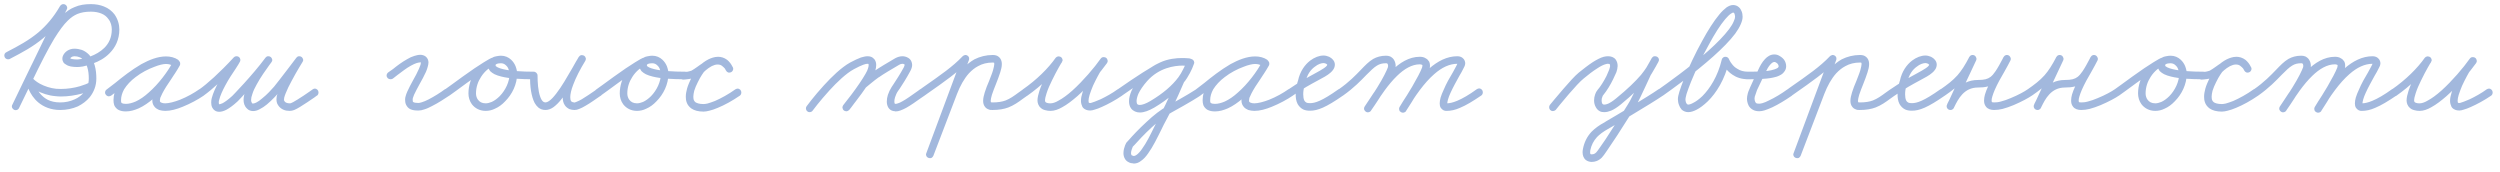 <?xml version="1.0" encoding="UTF-8"?> <svg xmlns="http://www.w3.org/2000/svg" width="306" height="21" viewBox="0 0 306 21" fill="none"><path d="M1.21 7.214C1.144 7.258 1.056 7.258 0.99 7.258C0.726 7.258 0.528 7.06 0.528 6.796C0.528 6.62 0.616 6.466 0.77 6.4C0.814 6.378 0.88 6.334 0.924 6.312C2.244 5.63 3.52 4.948 4.708 3.958C5.654 3.144 6.534 2.154 7.348 0.746C7.414 0.636 7.502 0.57 7.612 0.526C7.656 0.526 7.722 0.504 7.766 0.504C7.964 0.504 8.14 0.636 8.206 0.834C8.206 0.878 8.228 0.922 8.228 0.966C8.228 1.032 8.206 1.12 8.162 1.164L2.332 13.22C2.266 13.374 2.112 13.484 1.914 13.484C1.672 13.484 1.452 13.264 1.452 13.022C1.452 12.934 1.474 12.868 1.518 12.802L3.058 9.612C4.158 7.302 5.06 5.564 5.852 4.266C6.49 3.21 7.062 2.44 7.656 1.868C8.118 1.406 8.602 1.076 9.108 0.878C9.746 0.592 10.406 0.504 11.132 0.504C11.748 0.504 12.276 0.614 12.716 0.79C13.288 1.01 13.706 1.362 14.014 1.758C14.432 2.352 14.608 3.012 14.608 3.606C14.608 4.86 14.102 5.828 13.42 6.51C12.826 7.126 12.078 7.522 11.396 7.764C10.934 7.94 10.494 8.072 10.142 8.138C9.856 8.182 9.614 8.204 9.46 8.204C9.196 8.204 8.932 8.182 8.668 8.138C8.47 8.094 8.25 8.028 8.074 7.896C7.964 7.852 7.876 7.764 7.788 7.676C7.7 7.544 7.634 7.368 7.634 7.192C7.634 7.038 7.656 6.906 7.722 6.796C7.92 6.356 8.426 5.96 9.108 5.96C9.438 5.96 9.746 6.026 10.032 6.114C10.384 6.246 10.67 6.466 10.912 6.708C11.242 7.082 11.462 7.522 11.594 8.006C11.748 8.534 11.792 9.084 11.792 9.634C11.792 10.492 11.484 11.262 11 11.878C10.604 12.362 10.098 12.736 9.526 13.022C8.866 13.308 8.14 13.462 7.37 13.462C6.204 13.462 5.324 13.066 4.686 12.538C4.114 12.054 3.762 11.482 3.542 10.998C3.256 10.404 3.168 9.92 3.168 9.898C3.168 9.876 3.146 9.832 3.146 9.81C3.146 9.744 3.168 9.7 3.19 9.634C3.278 9.458 3.432 9.348 3.608 9.348C3.674 9.348 3.74 9.37 3.806 9.392C3.894 9.436 3.96 9.48 4.004 9.568C4.048 9.634 4.136 9.722 4.268 9.832C4.422 9.964 4.642 10.118 4.884 10.25C5.456 10.558 6.182 10.8 6.864 10.866C7.062 10.866 7.26 10.888 7.458 10.888C8.272 10.888 9.086 10.756 9.768 10.558C10.296 10.404 10.736 10.228 10.978 10.074C11.044 10.03 11.132 10.008 11.22 10.008C11.484 10.008 11.682 10.206 11.682 10.47C11.682 10.624 11.594 10.778 11.462 10.844V10.866C11.11 11.086 10.604 11.284 10.01 11.46C9.262 11.658 8.36 11.812 7.458 11.812C7.216 11.812 6.996 11.79 6.776 11.768C5.94 11.702 5.104 11.416 4.444 11.064C4.158 10.888 3.894 10.712 3.674 10.536C3.498 10.382 3.344 10.25 3.234 10.074L4.07 9.722C4.07 9.722 4.4 11.46 5.83 12.208C6.226 12.406 6.732 12.538 7.37 12.538C8.008 12.538 8.602 12.406 9.13 12.164C9.592 11.966 9.988 11.658 10.274 11.306C10.648 10.844 10.868 10.294 10.868 9.634C10.868 9.15 10.824 8.666 10.692 8.248C10.582 7.874 10.428 7.566 10.23 7.346C10.076 7.192 9.922 7.06 9.702 6.994C9.548 6.928 9.35 6.884 9.108 6.884C8.8 6.884 8.602 7.082 8.558 7.192H8.536H8.558L8.536 7.126L8.514 7.104C8.514 7.104 8.536 7.104 8.558 7.126C8.602 7.148 8.69 7.17 8.756 7.214C8.954 7.258 9.218 7.28 9.46 7.28C9.526 7.28 9.724 7.258 9.966 7.214C10.274 7.17 10.67 7.06 11.066 6.906C11.66 6.686 12.298 6.334 12.782 5.85C13.31 5.322 13.684 4.596 13.684 3.606C13.684 3.188 13.574 2.704 13.266 2.33C13.068 2.044 12.782 1.802 12.386 1.648C12.056 1.516 11.638 1.428 11.132 1.428C10.472 1.428 9.944 1.516 9.46 1.714C9.064 1.89 8.69 2.132 8.294 2.528C7.788 3.012 7.26 3.738 6.644 4.728C5.874 6.004 4.994 7.72 3.894 10.008L2.332 13.22L1.518 12.802L7.348 0.768L8.162 1.208C7.282 2.704 6.314 3.804 5.302 4.662C4.026 5.74 2.662 6.444 1.364 7.126C1.298 7.148 1.254 7.192 1.21 7.214ZM13.606 11.702C13.518 11.746 13.43 11.79 13.32 11.79C13.078 11.79 12.858 11.57 12.858 11.328C12.858 11.174 12.946 11.02 13.056 10.954C13.32 10.756 13.672 10.492 14.09 10.162C14.948 9.458 16.092 8.556 17.302 7.852C18.27 7.324 19.304 6.906 20.316 6.906C20.866 6.906 21.394 7.038 21.812 7.324L21.262 8.072C21.262 8.072 21.174 8.006 20.998 7.962C20.844 7.896 20.602 7.83 20.294 7.83C20.008 7.83 19.48 7.94 18.886 8.182C18.16 8.446 17.302 8.886 16.598 9.436C16.004 9.876 15.52 10.404 15.19 10.932C14.948 11.372 14.816 11.812 14.816 12.252C14.816 12.384 14.816 12.472 14.838 12.516C14.86 12.582 14.882 12.604 14.926 12.626C14.992 12.67 15.146 12.714 15.41 12.714C15.784 12.714 16.18 12.604 16.598 12.428C17.126 12.186 17.676 11.812 18.204 11.328C19.414 10.272 20.514 8.798 21.196 7.544L22.01 8.006C21.702 8.556 21.306 9.15 20.932 9.722C20.514 10.316 20.14 10.91 19.876 11.416C19.766 11.636 19.678 11.834 19.612 11.988C19.59 12.12 19.568 12.23 19.568 12.318C19.568 12.406 19.59 12.428 19.612 12.472C19.656 12.516 19.722 12.56 19.81 12.582C19.898 12.626 20.052 12.648 20.228 12.648C20.668 12.648 21.35 12.472 22.032 12.208C22.868 11.878 23.77 11.372 24.386 10.932C24.474 10.888 24.562 10.844 24.65 10.844C24.914 10.844 25.112 11.064 25.112 11.306C25.112 11.482 25.046 11.614 24.936 11.702C24.232 12.186 23.286 12.692 22.362 13.066C21.614 13.374 20.888 13.572 20.228 13.572C19.964 13.572 19.722 13.528 19.48 13.462C19.282 13.374 19.084 13.264 18.952 13.11C18.754 12.89 18.644 12.626 18.644 12.318C18.644 12.12 18.688 11.922 18.732 11.724C18.82 11.482 18.93 11.24 19.062 10.976C19.348 10.426 19.744 9.81 20.162 9.194C20.536 8.644 20.91 8.072 21.196 7.544C21.284 7.412 21.438 7.324 21.592 7.324C21.856 7.324 22.054 7.522 22.054 7.786C22.054 7.852 22.054 7.94 22.01 8.006C21.284 9.326 20.118 10.888 18.82 12.032C18.226 12.538 17.61 12.978 16.972 13.264C16.466 13.484 15.938 13.638 15.41 13.638C15.08 13.638 14.75 13.594 14.442 13.418C14.244 13.286 14.068 13.088 13.98 12.868C13.914 12.67 13.892 12.472 13.892 12.252C13.892 11.614 14.09 10.998 14.398 10.47C14.794 9.788 15.388 9.194 16.026 8.71C16.84 8.094 17.742 7.61 18.556 7.302C19.216 7.06 19.81 6.906 20.294 6.906C21.24 6.906 21.768 7.302 21.812 7.346C21.922 7.412 21.966 7.522 21.988 7.654C21.988 7.676 21.988 7.698 21.988 7.72C21.988 7.94 21.834 8.138 21.592 8.16C21.57 8.16 21.548 8.182 21.526 8.182C21.438 8.182 21.35 8.138 21.262 8.094C21.042 7.918 20.734 7.83 20.316 7.83C19.568 7.83 18.666 8.16 17.764 8.666C16.642 9.304 15.52 10.184 14.662 10.888C14.244 11.218 13.892 11.504 13.606 11.702ZM24.928 11.702C24.84 11.746 24.752 11.79 24.642 11.79C24.4 11.79 24.18 11.57 24.18 11.328C24.18 11.174 24.268 11.02 24.378 10.954C25.324 10.294 26.886 8.908 28.624 7.016C28.69 6.95 28.778 6.906 28.888 6.884C28.91 6.884 28.932 6.884 28.976 6.884C29.196 6.884 29.372 7.038 29.416 7.258C29.416 7.28 29.416 7.302 29.416 7.346C29.416 7.412 29.416 7.478 29.372 7.544C29.262 7.764 29.064 8.072 28.822 8.446C28.448 8.996 27.964 9.722 27.568 10.47C27.238 11.086 26.952 11.702 26.82 12.252C26.798 12.318 26.776 12.428 26.776 12.538C26.776 12.604 26.798 12.67 26.798 12.714C26.82 12.758 26.82 12.78 26.82 12.78V12.758C26.82 12.758 26.82 12.758 26.842 12.758C26.886 12.758 27.04 12.736 27.26 12.626C27.546 12.472 27.942 12.186 28.448 11.724L28.426 11.746C28.426 11.746 30.89 9.238 32.496 7.06C32.562 6.972 32.65 6.906 32.782 6.884C32.804 6.884 32.826 6.884 32.87 6.884C33.068 6.884 33.266 7.038 33.31 7.258C33.31 7.28 33.332 7.302 33.332 7.346C33.332 7.434 33.288 7.5 33.244 7.588C33.178 7.676 33.09 7.808 32.936 8.006C32.562 8.534 31.902 9.436 31.418 10.338C31.198 10.734 31 11.13 30.89 11.504C30.78 11.79 30.736 12.032 30.736 12.23C30.736 12.45 30.802 12.56 30.868 12.648C30.89 12.67 30.912 12.67 30.978 12.67C31.044 12.67 31.176 12.648 31.352 12.56C31.572 12.45 31.836 12.274 32.078 12.054C32.672 11.592 33.244 10.954 33.552 10.602C34.168 9.854 36.28 7.06 36.28 7.06C36.346 6.972 36.434 6.906 36.566 6.884C36.588 6.884 36.61 6.884 36.654 6.884C36.852 6.884 37.05 7.038 37.094 7.258C37.094 7.28 37.116 7.302 37.116 7.346C37.116 7.434 37.072 7.5 37.028 7.588C37.028 7.588 36.324 8.71 35.686 9.92C35.4 10.448 35.136 10.976 34.96 11.438C34.872 11.636 34.828 11.812 34.784 11.966C34.762 12.076 34.762 12.164 34.762 12.208C34.762 12.23 34.74 12.23 34.74 12.23C34.74 12.23 34.762 12.23 34.762 12.296C34.784 12.296 34.784 12.296 34.784 12.318V12.296C34.784 12.296 34.806 12.406 34.916 12.494C35.004 12.56 35.158 12.648 35.466 12.648H35.532C35.708 12.604 36.038 12.428 36.412 12.186C36.896 11.9 37.424 11.526 37.908 11.196C38.04 11.108 38.15 11.02 38.282 10.932C38.348 10.888 38.436 10.844 38.524 10.844C38.788 10.844 38.986 11.064 38.986 11.306C38.986 11.482 38.92 11.614 38.81 11.702H38.788C38.678 11.768 38.568 11.856 38.458 11.944C37.908 12.318 37.27 12.758 36.72 13.088C36.456 13.242 36.236 13.374 36.016 13.462C35.818 13.528 35.664 13.572 35.466 13.572C35.18 13.572 34.916 13.528 34.718 13.44C34.454 13.33 34.278 13.176 34.146 13.022C33.97 12.802 33.904 12.604 33.882 12.56L33.904 12.582C33.882 12.516 33.838 12.384 33.838 12.208C33.838 12.054 33.86 11.9 33.882 11.746C33.948 11.548 34.014 11.328 34.102 11.108C34.3 10.602 34.564 10.03 34.872 9.48C35.51 8.248 36.258 7.104 36.258 7.082L37.006 7.61C37.006 7.61 34.938 10.404 34.234 11.196C33.926 11.57 33.332 12.23 32.672 12.78C32.386 13.022 32.078 13.22 31.77 13.374C31.528 13.506 31.264 13.594 30.978 13.594C30.714 13.594 30.428 13.506 30.23 13.286C29.922 13 29.812 12.604 29.812 12.23C29.812 11.878 29.9 11.548 30.01 11.196C30.142 10.778 30.362 10.338 30.604 9.898C31.132 8.93 31.814 8.006 32.21 7.456C32.342 7.28 32.43 7.126 32.474 7.082L33.222 7.61C31.572 9.854 29.108 12.384 29.108 12.384C29.086 12.384 29.086 12.406 29.086 12.406C28.536 12.912 28.074 13.242 27.7 13.44C27.392 13.594 27.106 13.682 26.842 13.682C26.644 13.682 26.424 13.638 26.27 13.506C26.138 13.418 26.05 13.286 25.984 13.176C25.874 12.956 25.852 12.736 25.852 12.538C25.852 12.34 25.874 12.164 25.918 12.01C26.094 11.35 26.402 10.69 26.754 10.052C27.172 9.238 27.678 8.49 28.052 7.918C28.294 7.566 28.492 7.258 28.558 7.126L29.306 7.654C27.524 9.568 25.94 10.976 24.928 11.702ZM48.067 9.634C47.979 9.678 47.891 9.7 47.781 9.7C47.539 9.7 47.319 9.502 47.319 9.238C47.319 9.084 47.407 8.952 47.517 8.864C47.693 8.754 47.891 8.6 48.111 8.446C48.595 8.05 49.211 7.588 49.849 7.236C50.135 7.06 50.421 6.928 50.729 6.84C50.949 6.774 51.191 6.708 51.455 6.708C51.675 6.708 51.917 6.774 52.115 6.928C52.357 7.126 52.445 7.412 52.445 7.654C52.445 7.83 52.401 7.984 52.357 8.16C52.313 8.358 52.225 8.578 52.137 8.798C51.917 9.282 51.631 9.81 51.345 10.316C51.103 10.778 50.839 11.24 50.685 11.592C50.619 11.768 50.575 11.9 50.531 12.01C50.509 12.098 50.509 12.164 50.509 12.186C50.509 12.318 50.531 12.384 50.531 12.428C50.553 12.494 50.575 12.494 50.641 12.516C50.707 12.56 50.905 12.604 51.213 12.604C51.279 12.604 51.433 12.582 51.631 12.516C51.873 12.45 52.159 12.318 52.467 12.164C53.149 11.812 53.919 11.328 54.447 10.932C54.535 10.888 54.623 10.844 54.711 10.844C54.975 10.844 55.173 11.064 55.173 11.306C55.173 11.482 55.107 11.614 54.997 11.702C54.403 12.098 53.633 12.604 52.885 12.978C52.555 13.154 52.225 13.308 51.917 13.396C51.675 13.484 51.455 13.528 51.213 13.528C50.861 13.528 50.509 13.506 50.201 13.352C49.981 13.242 49.805 13.044 49.695 12.802C49.607 12.604 49.585 12.406 49.585 12.186C49.585 12.032 49.607 11.9 49.651 11.768C49.695 11.592 49.761 11.416 49.849 11.218C50.025 10.8 50.289 10.338 50.531 9.876C50.817 9.37 51.103 8.842 51.279 8.424C51.367 8.226 51.433 8.05 51.477 7.918C51.499 7.808 51.521 7.72 51.521 7.654C51.521 7.632 51.521 7.61 51.521 7.61L51.543 7.654C51.543 7.654 51.521 7.632 51.455 7.632C51.323 7.632 51.169 7.676 50.993 7.72C50.795 7.786 50.553 7.896 50.311 8.028C49.739 8.336 49.167 8.798 48.661 9.172C48.441 9.348 48.243 9.502 48.067 9.634ZM55.006 11.702C54.918 11.746 54.83 11.79 54.72 11.79C54.478 11.79 54.258 11.57 54.258 11.328C54.258 11.174 54.346 11.02 54.456 10.954C54.654 10.822 54.94 10.602 55.314 10.338C56.062 9.788 57.118 9.018 58.086 8.358C58.878 7.83 59.604 7.368 60.132 7.104L60.528 7.94C59.978 8.204 59.318 8.71 58.878 9.414C58.504 9.986 58.262 10.668 58.262 11.438C58.262 11.724 58.35 12.01 58.504 12.208C58.702 12.472 58.988 12.648 59.45 12.648C59.67 12.648 59.934 12.582 60.198 12.472C60.528 12.318 60.858 12.076 61.166 11.768C61.87 11.042 62.376 10.008 62.376 8.996C62.376 8.93 62.332 8.688 62.244 8.468C62.178 8.27 62.068 8.116 61.914 7.984C61.782 7.852 61.584 7.742 61.32 7.742C61.144 7.742 60.924 7.764 60.792 7.83C60.704 7.874 60.682 7.896 60.66 7.94C60.66 7.962 60.66 7.984 60.66 8.006C60.66 8.028 60.66 8.05 60.682 8.094C60.726 8.116 60.814 8.182 60.924 8.248C61.1 8.336 61.32 8.402 61.584 8.468C62.486 8.688 63.894 8.776 65.324 8.776C65.566 8.776 65.786 8.996 65.786 9.238C65.786 9.502 65.566 9.7 65.324 9.7C63.85 9.7 62.398 9.634 61.364 9.37C61.056 9.304 60.77 9.194 60.528 9.084C60.33 8.974 60.154 8.864 60 8.71C59.846 8.512 59.736 8.27 59.736 8.006C59.736 7.874 59.758 7.742 59.802 7.61C59.89 7.346 60.066 7.17 60.264 7.06C60.44 6.95 60.616 6.906 60.77 6.884C60.99 6.84 61.166 6.818 61.32 6.818C61.826 6.818 62.244 7.016 62.552 7.302C62.816 7.544 62.992 7.83 63.102 8.094C63.234 8.446 63.3 8.754 63.3 8.996C63.3 10.316 62.684 11.548 61.826 12.406C61.452 12.802 61.034 13.11 60.572 13.308C60.22 13.484 59.824 13.572 59.45 13.572C58.702 13.572 58.13 13.242 57.756 12.758C57.47 12.362 57.338 11.9 57.338 11.438C57.338 10.47 57.646 9.612 58.086 8.908C58.658 8.05 59.428 7.434 60.132 7.104C60.198 7.082 60.264 7.06 60.33 7.06C60.374 7.06 60.44 7.06 60.484 7.082C60.682 7.148 60.792 7.324 60.792 7.522C60.792 7.566 60.77 7.632 60.77 7.676C60.726 7.786 60.638 7.896 60.528 7.94C60.088 8.16 59.384 8.6 58.614 9.128C57.646 9.766 56.612 10.536 55.864 11.086C55.49 11.35 55.182 11.57 55.006 11.702ZM64.872 9.238C64.872 8.996 65.07 8.776 65.334 8.776C65.576 8.776 65.796 8.996 65.796 9.238C65.796 10.074 65.862 11.108 66.104 11.79C66.302 12.384 66.544 12.538 66.764 12.538C66.852 12.538 67.006 12.494 67.204 12.362C67.468 12.186 67.754 11.878 68.062 11.482C68.744 10.624 69.448 9.37 70.064 8.314C70.35 7.808 70.614 7.324 70.856 6.95C70.922 6.862 71.01 6.774 71.142 6.752C71.164 6.752 71.208 6.752 71.252 6.752C71.45 6.752 71.648 6.884 71.692 7.104C71.692 7.126 71.714 7.17 71.714 7.192C71.714 7.28 71.67 7.368 71.648 7.434C70.988 8.512 70.482 9.502 70.174 10.338C69.91 10.998 69.8 11.548 69.8 11.9C69.8 12.142 69.844 12.296 69.888 12.362C69.932 12.428 69.976 12.45 70.064 12.494C70.13 12.516 70.218 12.538 70.35 12.56L70.328 12.538C70.328 12.538 70.416 12.538 70.548 12.472C70.724 12.406 70.944 12.296 71.186 12.164C71.714 11.856 72.374 11.394 72.924 11.02C72.946 10.976 72.99 10.954 73.012 10.932C73.1 10.888 73.188 10.844 73.276 10.844C73.54 10.844 73.738 11.064 73.738 11.306C73.738 11.482 73.672 11.614 73.562 11.702C73.518 11.724 73.474 11.746 73.452 11.768C72.902 12.142 72.242 12.626 71.648 12.956C71.384 13.11 71.142 13.242 70.9 13.33C70.702 13.418 70.526 13.462 70.328 13.462C70.306 13.462 70.306 13.462 70.284 13.462C70.086 13.462 69.888 13.418 69.69 13.352C69.47 13.242 69.272 13.088 69.14 12.89C68.942 12.604 68.876 12.274 68.876 11.9C68.876 11.35 69.03 10.712 69.316 9.986C69.646 9.106 70.196 8.072 70.834 6.972L71.626 7.456C71.406 7.786 71.164 8.248 70.856 8.776C70.262 9.832 69.536 11.108 68.788 12.054C68.458 12.494 68.106 12.846 67.754 13.11C67.446 13.33 67.116 13.462 66.764 13.462C66.412 13.462 66.126 13.352 65.884 13.154C65.708 13 65.554 12.802 65.444 12.604C65.224 12.186 65.092 11.68 65.004 11.174C64.894 10.514 64.872 9.832 64.872 9.238ZM73.526 11.702C73.438 11.746 73.35 11.79 73.24 11.79C72.998 11.79 72.778 11.57 72.778 11.328C72.778 11.174 72.866 11.02 72.976 10.954C73.174 10.822 73.46 10.602 73.834 10.338C74.582 9.788 75.638 9.018 76.606 8.358C77.398 7.83 78.124 7.368 78.652 7.104L79.048 7.94C78.498 8.204 77.838 8.71 77.398 9.414C77.024 9.986 76.782 10.668 76.782 11.438C76.782 11.724 76.87 12.01 77.024 12.208C77.222 12.472 77.508 12.648 77.97 12.648C78.19 12.648 78.454 12.582 78.718 12.472C79.048 12.318 79.378 12.076 79.686 11.768C80.39 11.042 80.896 10.008 80.896 8.996C80.896 8.93 80.852 8.688 80.764 8.468C80.698 8.27 80.588 8.116 80.434 7.984C80.302 7.852 80.104 7.742 79.84 7.742C79.664 7.742 79.444 7.764 79.312 7.83C79.224 7.874 79.202 7.896 79.18 7.94C79.18 7.962 79.18 7.984 79.18 8.006C79.18 8.028 79.18 8.05 79.202 8.094C79.246 8.116 79.334 8.182 79.444 8.248C79.62 8.336 79.84 8.402 80.104 8.468C81.006 8.688 82.414 8.776 83.844 8.776C84.086 8.776 84.306 8.996 84.306 9.238C84.306 9.502 84.086 9.7 83.844 9.7C82.37 9.7 80.918 9.634 79.884 9.37C79.576 9.304 79.29 9.194 79.048 9.084C78.85 8.974 78.674 8.864 78.52 8.71C78.366 8.512 78.256 8.27 78.256 8.006C78.256 7.874 78.278 7.742 78.322 7.61C78.41 7.346 78.586 7.17 78.784 7.06C78.96 6.95 79.136 6.906 79.29 6.884C79.51 6.84 79.686 6.818 79.84 6.818C80.346 6.818 80.764 7.016 81.072 7.302C81.336 7.544 81.512 7.83 81.622 8.094C81.754 8.446 81.82 8.754 81.82 8.996C81.82 10.316 81.204 11.548 80.346 12.406C79.972 12.802 79.554 13.11 79.092 13.308C78.74 13.484 78.344 13.572 77.97 13.572C77.222 13.572 76.65 13.242 76.276 12.758C75.99 12.362 75.858 11.9 75.858 11.438C75.858 10.47 76.166 9.612 76.606 8.908C77.178 8.05 77.948 7.434 78.652 7.104C78.718 7.082 78.784 7.06 78.85 7.06C78.894 7.06 78.96 7.06 79.004 7.082C79.202 7.148 79.312 7.324 79.312 7.522C79.312 7.566 79.29 7.632 79.29 7.676C79.246 7.786 79.158 7.896 79.048 7.94C78.608 8.16 77.904 8.6 77.134 9.128C76.166 9.766 75.132 10.536 74.384 11.086C74.01 11.35 73.702 11.57 73.526 11.702ZM83.523 9.722C83.281 9.722 83.061 9.524 83.061 9.26C83.061 9.018 83.281 8.798 83.523 8.798C83.546 8.798 83.546 8.82 83.546 8.82C83.546 8.82 83.567 8.82 83.59 8.82C83.677 8.82 83.919 8.798 84.162 8.776C84.359 8.732 84.535 8.688 84.645 8.644C84.844 8.534 85.064 8.38 85.35 8.182C85.547 8.028 85.79 7.874 86.053 7.698L86.01 7.742C86.031 7.72 86.273 7.5 86.692 7.28C86.999 7.126 87.418 6.95 87.901 6.95C88.254 6.95 88.65 7.06 89.001 7.324C89.266 7.544 89.507 7.83 89.683 8.226L88.847 8.622C88.847 8.622 88.803 8.512 88.716 8.38C88.627 8.292 88.517 8.16 88.385 8.072C88.254 7.962 88.078 7.896 87.835 7.896C87.484 7.896 86.912 8.072 86.097 8.864L86.163 8.798C86.163 8.798 85.746 9.348 85.394 10.096C85.218 10.426 85.085 10.778 84.975 11.108C84.909 11.372 84.865 11.636 84.865 11.834C84.865 11.988 84.888 12.12 84.909 12.208C84.954 12.34 85.019 12.428 85.129 12.516C85.305 12.626 85.591 12.736 86.12 12.736C86.23 12.736 86.406 12.714 86.603 12.67C86.846 12.604 87.153 12.494 87.505 12.362C88.254 12.032 89.156 11.548 90.013 10.932C90.102 10.888 90.189 10.844 90.278 10.844C90.541 10.844 90.74 11.064 90.74 11.306C90.74 11.482 90.674 11.614 90.564 11.702C89.639 12.34 88.671 12.868 87.858 13.198C87.484 13.352 87.132 13.484 86.823 13.55C86.559 13.616 86.34 13.66 86.12 13.66C85.481 13.66 84.975 13.528 84.602 13.264C84.338 13.066 84.139 12.802 84.052 12.538C83.963 12.296 83.942 12.076 83.942 11.834C83.942 11.504 84.007 11.174 84.096 10.844C84.206 10.448 84.382 10.052 84.558 9.678C84.954 8.886 85.394 8.27 85.394 8.248C85.415 8.226 85.438 8.204 85.46 8.182C86.362 7.324 87.153 6.972 87.835 6.972C88.275 6.972 88.65 7.104 88.936 7.302C89.177 7.478 89.353 7.676 89.463 7.852C89.618 8.072 89.683 8.226 89.706 8.248C89.728 8.314 89.749 8.38 89.749 8.446C89.749 8.49 89.728 8.534 89.706 8.6C89.639 8.776 89.463 8.886 89.266 8.886C89.222 8.886 89.177 8.886 89.112 8.864C89.001 8.82 88.913 8.732 88.87 8.644C88.716 8.336 88.561 8.16 88.43 8.05C88.254 7.918 88.078 7.874 87.901 7.874C87.638 7.874 87.352 7.984 87.109 8.094C86.802 8.27 86.603 8.424 86.603 8.424C86.582 8.446 86.582 8.468 86.559 8.468C86.296 8.622 86.097 8.776 85.877 8.93C85.614 9.128 85.35 9.304 85.064 9.458C84.822 9.59 84.535 9.656 84.293 9.678C83.986 9.722 83.722 9.744 83.59 9.744C83.546 9.744 83.523 9.722 83.523 9.722ZM99.459 13.55C99.393 13.66 99.239 13.726 99.085 13.726C98.843 13.726 98.645 13.528 98.645 13.264C98.645 13.176 98.667 13.088 98.733 13C98.733 13 99.635 11.768 100.845 10.448C101.813 9.392 102.957 8.27 104.057 7.654C104.585 7.368 105.025 7.17 105.377 7.038C105.685 6.95 105.949 6.884 106.191 6.884C106.345 6.884 106.477 6.906 106.609 6.95C106.785 7.016 106.939 7.148 107.049 7.28C107.203 7.5 107.247 7.742 107.247 7.962C107.247 8.182 107.203 8.402 107.137 8.644C107.071 8.908 106.917 9.172 106.763 9.48C106.543 9.854 106.257 10.294 105.971 10.712C105.289 11.702 104.519 12.692 104.167 13.176C104.057 13.308 103.969 13.418 103.969 13.44L103.221 12.89C103.221 12.89 104.717 10.976 105.245 10.162C105.267 10.118 105.289 10.096 105.333 10.074C105.333 10.052 106.455 9.106 107.049 8.688H107.027C107.599 8.292 108.677 7.654 109.579 7.126C109.865 6.972 110.173 6.884 110.459 6.884C110.701 6.884 110.943 6.95 111.163 7.082C111.317 7.17 111.449 7.302 111.537 7.478C111.603 7.632 111.647 7.786 111.647 7.94C111.647 8.182 111.559 8.446 111.427 8.688C110.921 9.634 110.459 10.338 110.129 10.844C110.041 10.954 109.975 11.064 109.909 11.152C109.755 11.372 109.645 11.636 109.557 11.9C109.491 12.098 109.469 12.274 109.469 12.428C109.469 12.56 109.491 12.626 109.513 12.67C109.513 12.692 109.513 12.692 109.535 12.692C109.535 12.692 109.557 12.692 109.601 12.714H109.623C109.689 12.714 109.777 12.692 109.909 12.648C110.063 12.604 110.261 12.516 110.481 12.384C110.965 12.12 111.537 11.702 112.131 11.284C112.307 11.174 112.461 11.042 112.615 10.932C112.703 10.888 112.791 10.844 112.879 10.844C113.143 10.844 113.341 11.064 113.341 11.306C113.341 11.482 113.275 11.614 113.165 11.702C112.989 11.812 112.835 11.922 112.681 12.032C112.065 12.472 111.471 12.89 110.921 13.198C110.679 13.33 110.437 13.44 110.195 13.528C110.019 13.594 109.821 13.638 109.623 13.638C109.601 13.638 109.557 13.638 109.535 13.616C109.381 13.616 109.227 13.572 109.095 13.506C108.919 13.418 108.787 13.264 108.699 13.11C108.589 12.89 108.545 12.67 108.545 12.428C108.545 12.164 108.589 11.878 108.677 11.614C108.787 11.284 108.941 10.954 109.139 10.646C109.205 10.536 109.271 10.448 109.359 10.316C109.689 9.81 110.129 9.15 110.613 8.27C110.701 8.094 110.723 7.984 110.723 7.94C110.723 7.896 110.701 7.896 110.701 7.874C110.701 7.874 110.679 7.852 110.635 7.852C110.613 7.83 110.547 7.808 110.459 7.808C110.327 7.808 110.173 7.852 110.041 7.94C109.139 8.468 108.061 9.106 107.577 9.458H107.555C107.049 9.81 105.927 10.756 105.927 10.756L106.015 10.668C105.443 11.548 103.947 13.44 103.947 13.44C103.881 13.528 103.771 13.594 103.661 13.616C103.639 13.616 103.617 13.616 103.573 13.616C103.353 13.616 103.155 13.462 103.133 13.242C103.133 13.22 103.111 13.198 103.111 13.154C103.111 13.066 103.155 12.978 103.199 12.89C103.243 12.846 103.309 12.758 103.419 12.604C103.793 12.142 104.563 11.152 105.201 10.206C105.487 9.788 105.751 9.37 105.949 9.018C106.103 8.754 106.213 8.512 106.235 8.402C106.301 8.226 106.323 8.072 106.323 7.962C106.323 7.874 106.301 7.83 106.301 7.83C106.301 7.83 106.279 7.808 106.191 7.808C106.081 7.808 105.927 7.83 105.685 7.918C105.377 8.028 105.003 8.204 104.519 8.468C103.573 8.974 102.451 10.052 101.527 11.064C100.339 12.362 99.459 13.55 99.459 13.55ZM113.164 11.702C113.076 11.746 112.988 11.79 112.878 11.79C112.636 11.79 112.416 11.57 112.416 11.328C112.416 11.174 112.504 11.02 112.614 10.954C112.724 10.866 112.834 10.8 112.944 10.712C115.144 9.172 116.618 8.16 117.828 6.884C117.894 6.818 117.982 6.774 118.07 6.752C118.092 6.73 118.136 6.73 118.18 6.73C118.378 6.73 118.576 6.884 118.62 7.082C118.62 7.126 118.62 7.148 118.62 7.192C118.62 7.258 118.62 7.302 118.598 7.346L114.242 19.072L113.384 18.742L116.288 11.152C116.684 10.096 117.212 9.128 117.916 8.336C118.312 7.918 118.774 7.544 119.28 7.258C119.94 6.928 120.688 6.73 121.524 6.73C121.678 6.73 121.832 6.752 121.964 6.796C122.14 6.862 122.316 6.994 122.426 7.148C122.58 7.368 122.624 7.61 122.624 7.852C122.624 8.182 122.536 8.512 122.426 8.864C122.294 9.304 122.096 9.788 121.92 10.25C121.722 10.734 121.546 11.196 121.414 11.592C121.326 11.9 121.26 12.186 121.26 12.34C121.26 12.406 121.282 12.45 121.282 12.494C121.304 12.516 121.304 12.516 121.304 12.516C121.304 12.516 121.348 12.538 121.48 12.538C122.162 12.538 122.668 12.45 123.086 12.296C123.636 12.076 124.076 11.768 124.67 11.328C124.846 11.218 125.022 11.086 125.198 10.954C125.286 10.888 125.374 10.866 125.462 10.866C125.726 10.866 125.924 11.064 125.924 11.328C125.924 11.482 125.858 11.614 125.748 11.702C125.55 11.834 125.374 11.966 125.22 12.076C124.626 12.516 124.098 12.89 123.416 13.154C122.888 13.352 122.25 13.462 121.48 13.462C121.304 13.462 121.15 13.462 121.018 13.396C120.82 13.33 120.666 13.22 120.556 13.066C120.38 12.846 120.336 12.582 120.336 12.34C120.336 12.01 120.424 11.68 120.534 11.306C120.666 10.866 120.864 10.382 121.062 9.92C121.238 9.436 121.436 8.996 121.546 8.6C121.634 8.27 121.7 8.006 121.7 7.852C121.7 7.72 121.678 7.676 121.678 7.676C121.678 7.676 121.678 7.676 121.634 7.676C121.612 7.654 121.568 7.654 121.524 7.654C120.82 7.654 120.226 7.808 119.72 8.094C119.302 8.314 118.95 8.6 118.598 8.974C118.004 9.634 117.52 10.514 117.146 11.482L114.242 19.072C114.198 19.182 114.11 19.27 114 19.336C113.934 19.358 113.868 19.358 113.824 19.358C113.648 19.358 113.472 19.27 113.384 19.094C113.362 19.028 113.34 18.962 113.34 18.918C113.34 18.852 113.362 18.808 113.384 18.742L117.74 7.038L118.51 7.522C117.19 8.886 115.672 9.942 113.472 11.482C113.362 11.548 113.274 11.636 113.164 11.702ZM125.732 11.724C125.644 11.768 125.556 11.812 125.446 11.812C125.204 11.812 124.984 11.592 124.984 11.35C124.984 11.174 125.072 11.042 125.182 10.954C126.898 9.766 128.328 8.336 129.208 7.082C129.274 6.994 129.384 6.928 129.494 6.906C129.538 6.906 129.56 6.906 129.604 6.906C129.802 6.906 130 7.038 130.044 7.258C130.044 7.302 130.066 7.324 130.066 7.368C130.066 7.434 130.022 7.522 129.978 7.588C129.978 7.588 129.34 8.644 128.768 9.832C128.504 10.36 128.262 10.91 128.108 11.394C127.976 11.768 127.91 12.098 127.91 12.318C127.91 12.362 127.932 12.406 127.932 12.428C127.954 12.472 127.954 12.472 127.976 12.494C128.02 12.538 128.086 12.582 128.196 12.604C128.306 12.648 128.438 12.648 128.592 12.648C128.812 12.648 129.164 12.56 129.56 12.318C130.066 12.054 130.66 11.614 131.254 11.086C132.574 9.898 133.96 8.27 134.73 7.17L135.478 7.742C135.478 7.742 135.258 8.006 135.016 8.314C134.84 8.556 134.642 8.82 134.598 8.908C134.598 8.908 134.18 9.634 133.784 10.492C133.63 10.866 133.476 11.262 133.366 11.614C133.278 11.9 133.234 12.164 133.234 12.34C133.234 12.472 133.278 12.56 133.278 12.582C133.3 12.604 133.322 12.648 133.322 12.692L133.3 12.648L133.278 12.582C133.278 12.582 133.3 12.604 133.432 12.604H133.52C133.74 12.538 134.202 12.384 134.73 12.142C135.368 11.834 136.138 11.416 136.798 10.932C136.886 10.888 136.974 10.844 137.062 10.844C137.326 10.844 137.524 11.064 137.524 11.306C137.524 11.482 137.458 11.614 137.348 11.702C136.512 12.274 135.61 12.758 134.862 13.088C134.532 13.242 134.224 13.352 133.982 13.418C133.784 13.484 133.608 13.528 133.432 13.528C133.058 13.528 132.772 13.396 132.596 13.22C132.464 13.088 132.442 12.956 132.42 12.89L132.464 13C132.354 12.78 132.31 12.56 132.31 12.34C132.31 12.032 132.376 11.702 132.486 11.372C132.596 10.954 132.772 10.514 132.948 10.118C133.344 9.216 133.784 8.446 133.784 8.446C133.894 8.27 134.092 8.006 134.29 7.764C134.532 7.434 134.752 7.148 134.752 7.148C134.818 7.06 134.928 6.994 135.06 6.994C135.082 6.994 135.104 6.994 135.126 6.994C135.346 6.994 135.544 7.148 135.566 7.39C135.566 7.412 135.588 7.434 135.588 7.456C135.588 7.544 135.544 7.632 135.5 7.72C134.664 8.886 133.278 10.514 131.87 11.768C131.232 12.318 130.616 12.802 130 13.132C129.538 13.396 129.054 13.572 128.592 13.572C128.372 13.572 128.152 13.55 127.932 13.484C127.734 13.44 127.536 13.352 127.36 13.176C127.228 13.066 127.14 12.912 127.074 12.758C127.03 12.626 126.986 12.472 126.986 12.318C126.986 11.944 127.096 11.526 127.228 11.108C127.404 10.558 127.668 9.986 127.932 9.436C128.526 8.204 129.186 7.126 129.208 7.126L129.978 7.632C129.01 8.996 127.514 10.47 125.732 11.724ZM137.334 11.702C137.246 11.746 137.158 11.79 137.048 11.79C136.806 11.79 136.586 11.57 136.586 11.328C136.586 11.174 136.674 11.02 136.784 10.954C139.116 9.326 140.942 8.16 141.976 7.654C142.966 7.192 143.978 7.104 144.682 7.104C145.166 7.104 145.518 7.148 145.628 7.148C145.628 7.17 145.65 7.17 145.65 7.17L145.606 7.148L145.518 8.072C145.518 8.072 145.254 8.028 144.77 8.028C143.736 8.028 141.866 8.292 140.414 9.92C139.908 10.492 139.556 11.02 139.336 11.482C139.182 11.856 139.116 12.164 139.116 12.384C139.116 12.56 139.16 12.67 139.182 12.714C139.226 12.78 139.314 12.846 139.512 12.846C139.776 12.846 140.216 12.714 140.81 12.362C142.394 11.416 143.472 10.47 144.22 9.48C144.66 8.864 145.012 8.182 145.276 7.5L146.134 7.83C146.134 7.852 145.936 8.314 145.672 8.864C145.452 9.304 145.166 9.81 144.836 10.162L144.924 10.052C144.924 10.052 143.714 12.912 142.746 14.694C142.548 15.024 142.35 15.464 142.13 15.904C141.646 16.872 141.118 17.972 140.524 18.786C140.26 19.16 139.996 19.468 139.666 19.688C139.424 19.886 139.116 20.018 138.786 20.018C138.764 20.018 138.72 20.018 138.698 19.996C138.5 19.996 138.324 19.952 138.17 19.864C137.972 19.776 137.818 19.644 137.708 19.468C137.554 19.226 137.51 18.962 137.51 18.742C137.51 18.368 137.62 18.038 137.708 17.796C137.752 17.686 137.796 17.598 137.84 17.51C137.862 17.488 137.884 17.466 137.906 17.422C137.906 17.4 137.928 17.378 137.972 17.356C137.972 17.334 137.994 17.312 138.038 17.29C138.06 17.268 138.082 17.246 138.148 17.246L137.994 17.334C138.016 17.29 138.082 17.224 138.17 17.136C138.544 16.696 139.38 15.794 140.37 14.892C141.162 14.144 142.064 13.418 142.966 12.934C145.254 11.68 146.178 11.086 146.376 10.954C146.464 10.888 146.552 10.866 146.64 10.866C146.904 10.866 147.102 11.064 147.102 11.328C147.102 11.482 147.036 11.614 146.926 11.702C146.662 11.878 145.716 12.494 143.428 13.748C142.636 14.166 141.756 14.87 140.986 15.574C140.04 16.432 139.226 17.334 138.852 17.752C138.786 17.818 138.72 17.884 138.676 17.928C138.654 17.95 138.654 17.972 138.632 17.994C138.61 18.016 138.61 18.016 138.588 18.038C138.566 18.038 138.566 18.06 138.544 18.06C138.522 18.082 138.5 18.104 138.434 18.104L138.654 17.95C138.654 17.95 138.588 18.104 138.522 18.302C138.478 18.434 138.434 18.61 138.434 18.742C138.434 18.852 138.478 18.94 138.5 18.984C138.5 19.006 138.522 19.006 138.566 19.028C138.61 19.05 138.676 19.072 138.764 19.094C138.786 19.094 138.786 19.094 138.786 19.094C138.874 19.094 138.984 19.05 139.138 18.94C139.314 18.808 139.556 18.566 139.776 18.236C140.304 17.532 140.832 16.454 141.294 15.508C141.514 15.046 141.734 14.606 141.932 14.232C142.856 12.538 144.066 9.678 144.066 9.678C144.088 9.634 144.11 9.59 144.154 9.568C144.374 9.304 144.638 8.864 144.836 8.446C145.1 7.94 145.276 7.5 145.276 7.5C145.32 7.39 145.408 7.302 145.518 7.236C145.584 7.214 145.65 7.214 145.694 7.214C145.892 7.214 146.046 7.302 146.134 7.478C146.156 7.544 146.178 7.61 146.178 7.654C146.178 7.72 146.156 7.764 146.134 7.83C145.87 8.6 145.474 9.326 144.946 10.03C144.11 11.152 142.944 12.186 141.272 13.176C140.612 13.55 140.04 13.77 139.512 13.77C139.094 13.77 138.698 13.594 138.456 13.286C138.258 13.022 138.192 12.714 138.192 12.384C138.192 11.988 138.302 11.57 138.5 11.108C138.764 10.536 139.16 9.92 139.732 9.282C141.426 7.39 143.582 7.104 144.77 7.104C145.32 7.104 145.65 7.17 145.672 7.17C145.782 7.192 145.87 7.236 145.958 7.324C146.024 7.412 146.046 7.522 146.046 7.61C146.046 7.764 146.002 7.874 145.892 7.984C145.804 8.05 145.694 8.072 145.606 8.072C145.54 8.072 145.54 8.072 145.54 8.072C145.518 8.072 145.518 8.072 145.496 8.072C145.408 8.072 145.1 8.028 144.682 8.028C144.066 8.028 143.186 8.116 142.35 8.49C141.448 8.93 139.622 10.096 137.334 11.702ZM146.916 11.702C146.828 11.746 146.74 11.79 146.63 11.79C146.388 11.79 146.168 11.57 146.168 11.328C146.168 11.174 146.256 11.02 146.366 10.954C146.63 10.756 146.982 10.492 147.4 10.162C148.258 9.458 149.402 8.556 150.612 7.852C151.58 7.324 152.614 6.906 153.626 6.906C154.176 6.906 154.704 7.038 155.122 7.324L154.572 8.072C154.572 8.072 154.484 8.006 154.308 7.962C154.154 7.896 153.912 7.83 153.604 7.83C153.318 7.83 152.79 7.94 152.196 8.182C151.47 8.446 150.612 8.886 149.908 9.436C149.314 9.876 148.83 10.404 148.5 10.932C148.258 11.372 148.126 11.812 148.126 12.252C148.126 12.384 148.126 12.472 148.148 12.516C148.17 12.582 148.192 12.604 148.236 12.626C148.302 12.67 148.456 12.714 148.72 12.714C149.094 12.714 149.49 12.604 149.908 12.428C150.436 12.186 150.986 11.812 151.514 11.328C152.724 10.272 153.824 8.798 154.506 7.544L155.32 8.006C155.012 8.556 154.616 9.15 154.242 9.722C153.824 10.316 153.45 10.91 153.186 11.416C153.076 11.636 152.988 11.834 152.922 11.988C152.9 12.12 152.878 12.23 152.878 12.318C152.878 12.406 152.9 12.428 152.922 12.472C152.966 12.516 153.032 12.56 153.12 12.582C153.208 12.626 153.362 12.648 153.538 12.648C153.978 12.648 154.66 12.472 155.342 12.208C156.178 11.878 157.08 11.372 157.696 10.932C157.784 10.888 157.872 10.844 157.96 10.844C158.224 10.844 158.422 11.064 158.422 11.306C158.422 11.482 158.356 11.614 158.246 11.702C157.542 12.186 156.596 12.692 155.672 13.066C154.924 13.374 154.198 13.572 153.538 13.572C153.274 13.572 153.032 13.528 152.79 13.462C152.592 13.374 152.394 13.264 152.262 13.11C152.064 12.89 151.954 12.626 151.954 12.318C151.954 12.12 151.998 11.922 152.042 11.724C152.13 11.482 152.24 11.24 152.372 10.976C152.658 10.426 153.054 9.81 153.472 9.194C153.846 8.644 154.22 8.072 154.506 7.544C154.594 7.412 154.748 7.324 154.902 7.324C155.166 7.324 155.364 7.522 155.364 7.786C155.364 7.852 155.364 7.94 155.32 8.006C154.594 9.326 153.428 10.888 152.13 12.032C151.536 12.538 150.92 12.978 150.282 13.264C149.776 13.484 149.248 13.638 148.72 13.638C148.39 13.638 148.06 13.594 147.752 13.418C147.554 13.286 147.378 13.088 147.29 12.868C147.224 12.67 147.202 12.472 147.202 12.252C147.202 11.614 147.4 10.998 147.708 10.47C148.104 9.788 148.698 9.194 149.336 8.71C150.15 8.094 151.052 7.61 151.866 7.302C152.526 7.06 153.12 6.906 153.604 6.906C154.55 6.906 155.078 7.302 155.122 7.346C155.232 7.412 155.276 7.522 155.298 7.654C155.298 7.676 155.298 7.698 155.298 7.72C155.298 7.94 155.144 8.138 154.902 8.16C154.88 8.16 154.858 8.182 154.836 8.182C154.748 8.182 154.66 8.138 154.572 8.094C154.352 7.918 154.044 7.83 153.626 7.83C152.878 7.83 151.976 8.16 151.074 8.666C149.952 9.304 148.83 10.184 147.972 10.888C147.554 11.218 147.202 11.504 146.916 11.702ZM158.239 11.702C158.151 11.768 158.063 11.79 157.953 11.79C157.711 11.79 157.491 11.592 157.491 11.328C157.491 11.174 157.579 11.042 157.689 10.954C158.965 10.074 160.043 9.48 160.857 9.04C161.385 8.754 161.781 8.534 162.067 8.336C162.419 8.094 162.463 7.962 162.463 7.896L162.441 7.918C162.441 7.896 162.397 7.852 162.331 7.808C162.243 7.764 162.111 7.72 162.001 7.72C161.737 7.72 161.319 7.852 160.945 8.16C160.439 8.512 159.977 9.128 159.779 10.074C159.779 10.096 159.779 10.118 159.757 10.14C159.757 10.14 159.515 10.844 159.515 11.548C159.515 11.856 159.559 12.12 159.647 12.296C159.713 12.428 159.801 12.494 159.911 12.56C159.999 12.604 160.131 12.626 160.351 12.626C160.945 12.626 161.781 12.384 163.827 10.932C163.915 10.888 164.003 10.844 164.091 10.844C164.355 10.844 164.553 11.064 164.553 11.306C164.553 11.482 164.487 11.614 164.377 11.702C162.287 13.154 161.275 13.55 160.351 13.55C160.021 13.55 159.757 13.506 159.515 13.396C159.207 13.242 158.987 13 158.833 12.736C158.635 12.362 158.591 11.944 158.591 11.548C158.591 11.152 158.635 10.778 158.701 10.47C158.789 10.096 158.899 9.832 158.899 9.81L158.877 9.876C159.119 8.732 159.713 7.918 160.373 7.412C160.901 7.016 161.473 6.796 162.001 6.796C162.243 6.796 162.463 6.862 162.683 6.95C162.837 7.038 162.991 7.126 163.123 7.28C163.277 7.434 163.387 7.654 163.387 7.896C163.387 8.336 163.123 8.666 162.837 8.908C162.463 9.238 161.957 9.502 161.297 9.854C160.483 10.294 159.449 10.844 158.239 11.702ZM164.383 11.702C164.295 11.746 164.207 11.79 164.097 11.79C163.855 11.79 163.635 11.57 163.635 11.328C163.635 11.174 163.723 11.02 163.833 10.954C165.131 10.052 165.923 9.216 166.583 8.534C167.089 8.006 167.529 7.544 168.079 7.214C168.519 6.972 169.025 6.818 169.641 6.818C169.817 6.818 169.993 6.84 170.147 6.906C170.323 6.994 170.499 7.126 170.609 7.302C170.763 7.544 170.829 7.808 170.829 8.072C170.829 8.226 170.807 8.336 170.763 8.468C170.719 8.622 170.653 8.776 170.587 8.952C170.411 9.348 170.169 9.832 169.861 10.316C169.223 11.46 168.387 12.714 167.815 13.528V13.55C167.727 13.66 167.595 13.748 167.419 13.748C167.177 13.748 166.957 13.528 166.957 13.286C166.957 13.176 167.001 13.088 167.045 13.022C167.177 12.824 167.331 12.582 167.529 12.296C168.189 11.284 169.157 9.788 170.367 8.622C171.313 7.698 172.457 6.95 173.777 6.95C174.041 6.95 174.305 6.994 174.525 7.148C174.701 7.236 174.833 7.39 174.943 7.566C175.009 7.72 175.031 7.896 175.031 8.05C175.031 8.204 175.009 8.336 174.965 8.468C174.899 8.644 174.833 8.82 174.745 9.04C174.525 9.502 174.217 10.052 173.887 10.646C173.161 11.944 172.303 13.286 172.105 13.572C172.105 13.594 172.127 13.572 172.061 13.638C172.061 13.638 172.061 13.66 171.995 13.704C171.973 13.704 171.951 13.726 171.907 13.748C171.885 13.77 171.819 13.792 171.709 13.792C171.621 13.792 171.555 13.77 171.489 13.726C171.445 13.704 171.379 13.66 171.335 13.616C171.291 13.55 171.247 13.44 171.247 13.33C171.247 13.242 171.269 13.154 171.313 13.088C172.435 11.218 173.623 9.546 174.921 8.402C175.977 7.478 177.121 6.884 178.375 6.884C178.529 6.884 178.661 6.906 178.771 6.95C178.947 7.016 179.079 7.126 179.167 7.236C179.299 7.412 179.343 7.61 179.343 7.764C179.343 7.83 179.321 7.874 179.321 7.918C179.299 7.984 179.299 8.028 179.277 8.072C179.233 8.16 179.189 8.27 179.123 8.38C179.013 8.644 178.815 8.952 178.617 9.304C178.265 9.942 177.847 10.69 177.539 11.372C177.407 11.658 177.297 11.944 177.231 12.186C177.187 12.384 177.143 12.538 177.143 12.648C177.143 12.714 177.165 12.736 177.165 12.736L177.055 12.648C177.055 12.648 177.055 12.648 177.077 12.648C177.407 12.648 177.825 12.56 178.353 12.34C178.991 12.076 179.805 11.614 180.773 10.91C180.861 10.866 180.949 10.822 181.037 10.822C181.301 10.822 181.499 11.042 181.499 11.284C181.499 11.46 181.433 11.592 181.323 11.68C180.289 12.384 179.453 12.89 178.705 13.198C178.111 13.462 177.583 13.572 177.077 13.572C176.945 13.572 176.835 13.572 176.703 13.506C176.571 13.44 176.439 13.33 176.351 13.198C176.241 13.022 176.219 12.824 176.219 12.648C176.219 12.428 176.263 12.186 176.329 11.944C176.417 11.636 176.549 11.328 176.703 10.998C177.011 10.25 177.451 9.48 177.825 8.864C178.001 8.534 178.155 8.248 178.265 8.05C178.353 7.874 178.419 7.742 178.419 7.72V7.764H178.397L178.441 7.808C178.441 7.808 178.419 7.808 178.375 7.808C177.429 7.808 176.483 8.248 175.537 9.084C174.349 10.118 173.205 11.724 172.105 13.572L172.171 13.33L171.709 12.868L171.335 13.066C171.489 12.824 172.193 11.724 172.853 10.602C173.381 9.7 173.887 8.754 174.063 8.27L174.107 8.05C174.107 7.984 174.107 7.984 174.085 7.962C174.085 7.94 174.063 7.94 174.019 7.918C173.953 7.896 173.865 7.874 173.777 7.874C172.831 7.874 171.885 8.424 171.005 9.282C169.905 10.338 168.959 11.79 168.299 12.802C168.123 13.088 167.947 13.33 167.815 13.528L167.045 13.022C167.617 12.208 168.453 10.954 169.069 9.876C169.355 9.392 169.575 8.93 169.729 8.6C169.795 8.446 169.839 8.314 169.883 8.226C169.883 8.138 169.905 8.094 169.905 8.072C169.905 7.94 169.861 7.852 169.839 7.808C169.817 7.786 169.817 7.786 169.773 7.764C169.751 7.742 169.707 7.742 169.641 7.742C169.179 7.742 168.871 7.83 168.541 8.028C168.167 8.248 167.771 8.644 167.243 9.172C166.583 9.854 165.725 10.756 164.383 11.702ZM190.429 13.44C190.341 13.528 190.209 13.594 190.055 13.594C189.813 13.594 189.615 13.396 189.615 13.132C189.615 13.044 189.637 12.934 189.703 12.846C189.703 12.846 190.473 11.9 191.331 10.91C192.013 10.118 192.739 9.304 193.245 8.886C193.817 8.424 194.411 7.962 194.983 7.588C195.445 7.302 195.885 7.06 196.303 6.95C196.479 6.906 196.655 6.884 196.831 6.884C197.183 6.884 197.535 6.994 197.755 7.28C197.931 7.522 197.997 7.786 197.997 8.05C197.997 8.116 197.997 8.182 197.975 8.248C197.975 8.424 197.909 8.622 197.843 8.842C197.733 9.106 197.601 9.392 197.447 9.7C197.117 10.382 196.677 11.108 196.259 11.614C196.215 11.658 196.149 11.746 196.127 11.856C196.061 11.988 196.039 12.142 196.039 12.296C196.039 12.406 196.061 12.516 196.083 12.604C196.127 12.692 196.149 12.736 196.193 12.758C196.215 12.78 196.259 12.802 196.369 12.802C196.479 12.802 196.633 12.78 196.831 12.692C197.073 12.582 197.403 12.384 197.799 12.054C199.229 10.888 200.153 9.986 200.857 9.172C201.407 8.49 201.803 7.874 202.177 7.126L202.991 7.566C202.991 7.566 202.749 8.006 202.507 8.424C202.397 8.622 202.287 8.798 202.199 8.952C202.155 9.018 202.133 9.062 202.089 9.128C202.067 9.15 202.045 9.194 201.979 9.238L202.089 9.106C202.067 9.128 200.747 12.054 200.329 12.802C200.087 13.22 198.987 14.958 197.953 16.564C197.491 17.268 197.051 17.928 196.699 18.434C196.413 18.852 196.215 19.138 196.061 19.292C195.885 19.468 195.665 19.622 195.423 19.71C195.247 19.776 195.049 19.82 194.829 19.82C194.609 19.82 194.345 19.754 194.125 19.6C193.839 19.38 193.707 19.028 193.707 18.632C193.707 18.5 193.729 18.368 193.751 18.236C193.905 17.422 194.257 16.718 194.785 16.146C195.225 15.706 195.753 15.31 196.391 14.98L196.589 14.848C197.623 14.254 201.847 11.746 202.991 10.932C203.079 10.888 203.167 10.844 203.255 10.844C203.519 10.844 203.717 11.064 203.717 11.306C203.717 11.482 203.651 11.614 203.541 11.702C202.133 12.67 197.029 15.684 196.809 15.794C196.259 16.102 195.797 16.432 195.467 16.784C195.049 17.246 194.785 17.752 194.653 18.39C194.631 18.5 194.631 18.566 194.631 18.632C194.631 18.83 194.675 18.852 194.697 18.874C194.719 18.874 194.763 18.896 194.829 18.896C194.895 18.896 195.005 18.874 195.093 18.852C195.203 18.808 195.313 18.72 195.379 18.654C195.445 18.588 195.665 18.302 195.929 17.906C196.281 17.422 196.721 16.762 197.161 16.058C198.195 14.474 199.317 12.714 199.515 12.34C199.889 11.68 201.231 8.732 201.231 8.732C201.253 8.688 201.297 8.622 201.341 8.6L201.319 8.622C201.319 8.6 201.385 8.512 201.429 8.424C201.693 7.984 202.177 7.104 202.177 7.104C202.243 7.016 202.331 6.928 202.441 6.884C202.485 6.884 202.529 6.884 202.595 6.884C202.771 6.884 202.969 6.994 203.035 7.192C203.035 7.236 203.057 7.28 203.057 7.324C203.057 7.412 203.035 7.478 202.991 7.544C202.595 8.336 202.155 9.04 201.561 9.744C200.813 10.646 199.845 11.57 198.393 12.78C197.953 13.132 197.557 13.396 197.183 13.55C196.897 13.66 196.633 13.726 196.369 13.726C196.171 13.726 195.973 13.704 195.819 13.616C195.599 13.506 195.445 13.33 195.335 13.132C195.181 12.868 195.115 12.582 195.115 12.296C195.115 12.032 195.159 11.79 195.247 11.548C195.313 11.35 195.401 11.174 195.533 11.02C195.885 10.624 196.325 9.92 196.633 9.304C196.765 9.018 196.875 8.754 196.963 8.534C197.029 8.358 197.051 8.204 197.073 8.138C197.073 8.116 197.073 8.072 197.073 8.05C197.073 7.94 197.029 7.874 197.029 7.852C197.007 7.852 196.985 7.808 196.831 7.808C196.765 7.808 196.655 7.808 196.545 7.852C196.281 7.918 195.907 8.094 195.489 8.38C194.961 8.71 194.389 9.15 193.839 9.612C193.443 9.92 192.695 10.734 192.035 11.504C191.177 12.494 190.429 13.44 190.429 13.44ZM203.549 11.702C203.461 11.746 203.373 11.79 203.263 11.79C203.021 11.79 202.801 11.57 202.801 11.328C202.801 11.174 202.889 11.02 202.999 10.954C203.989 10.25 206.827 8.248 209.115 6.202C210.149 5.278 211.051 4.354 211.645 3.562C211.909 3.21 212.107 2.88 212.217 2.594C212.327 2.374 212.371 2.176 212.371 2.044C212.371 1.89 212.327 1.78 212.305 1.692C212.283 1.626 212.239 1.582 212.239 1.582C212.195 1.56 212.195 1.538 212.129 1.538C212.129 1.538 212.019 1.56 211.865 1.67C211.667 1.802 211.425 2.044 211.161 2.352C210.545 3.078 209.841 4.2 209.181 5.432C208.323 6.95 207.531 8.666 206.981 10.008C206.739 10.602 206.563 11.108 206.431 11.504C206.343 11.834 206.299 12.076 206.299 12.142C206.299 12.274 206.321 12.428 206.365 12.538C206.409 12.648 206.453 12.714 206.497 12.736C206.541 12.78 206.563 12.802 206.629 12.802C206.739 12.802 206.959 12.758 207.223 12.604C207.553 12.45 207.949 12.164 208.367 11.768C209.291 10.844 210.259 9.348 210.743 7.302C210.765 7.214 210.787 7.148 210.853 7.104C210.941 6.994 211.073 6.95 211.183 6.95C211.293 6.95 211.403 6.972 211.491 7.06C211.557 7.104 211.601 7.17 211.623 7.236C211.623 7.236 211.645 7.302 211.733 7.456C211.799 7.566 211.887 7.72 212.019 7.874C212.173 8.072 212.371 8.27 212.657 8.424C212.987 8.644 213.405 8.776 213.977 8.776C214.219 8.776 214.439 8.996 214.439 9.238C214.439 9.502 214.219 9.7 213.977 9.7C213.163 9.7 212.547 9.48 212.063 9.15C211.623 8.864 211.337 8.534 211.139 8.248C210.875 7.874 210.765 7.588 210.765 7.566L211.645 7.5C211.117 9.744 210.083 11.372 209.027 12.406C208.543 12.868 208.081 13.22 207.641 13.44C207.289 13.616 206.959 13.726 206.629 13.726C206.321 13.726 206.035 13.594 205.837 13.418C205.683 13.242 205.573 13.044 205.507 12.846C205.419 12.626 205.375 12.362 205.375 12.142C205.375 11.878 205.441 11.614 205.551 11.24C205.683 10.8 205.881 10.272 206.123 9.656C206.695 8.27 207.487 6.554 208.367 4.97C209.049 3.716 209.775 2.572 210.457 1.758C210.743 1.406 211.051 1.12 211.337 0.9C211.579 0.746 211.843 0.614 212.129 0.614C212.393 0.614 212.635 0.702 212.833 0.878C212.987 1.01 213.097 1.186 213.163 1.362C213.251 1.56 213.295 1.802 213.295 2.044C213.295 2.352 213.207 2.638 213.075 2.946C212.921 3.32 212.679 3.716 212.393 4.112C211.733 4.992 210.787 5.938 209.731 6.884C207.377 8.996 204.539 10.998 203.549 11.702ZM213.786 9.7C213.522 9.7 213.324 9.502 213.324 9.238C213.324 8.996 213.522 8.776 213.786 8.776C214.534 8.776 215.48 8.776 216.272 8.688C216.624 8.644 216.954 8.578 217.196 8.49C217.394 8.424 217.526 8.358 217.614 8.292C217.658 8.248 217.658 8.226 217.68 8.204C217.702 8.182 217.702 8.16 217.702 8.116C217.702 8.028 217.68 7.94 217.614 7.852C217.57 7.786 217.482 7.698 217.35 7.632C217.262 7.588 217.218 7.588 217.174 7.588C217.064 7.588 216.91 7.654 216.712 7.874C216.47 8.116 216.25 8.534 216.074 8.908C215.964 9.128 215.854 9.37 215.722 9.634C215.502 10.074 215.26 10.58 215.062 11.02C214.93 11.372 214.82 11.702 214.776 11.856V11.878C214.776 11.878 214.754 11.966 214.754 12.076C214.754 12.208 214.798 12.384 214.842 12.472C214.886 12.56 214.93 12.604 214.996 12.648C215.062 12.67 215.172 12.692 215.348 12.692C215.414 12.692 215.546 12.67 215.722 12.626C215.942 12.56 216.228 12.45 216.514 12.296C217.218 11.966 218.032 11.482 218.758 10.954C218.846 10.91 218.934 10.866 219.022 10.866C219.286 10.866 219.484 11.086 219.484 11.328C219.484 11.504 219.418 11.636 219.308 11.724C218.538 12.252 217.68 12.78 216.932 13.132C216.58 13.286 216.272 13.418 215.986 13.506C215.766 13.572 215.546 13.616 215.348 13.616C215.062 13.616 214.82 13.572 214.6 13.462C214.336 13.33 214.138 13.132 214.028 12.912C213.874 12.604 213.83 12.296 213.83 12.076C213.83 11.856 213.874 11.702 213.874 11.68V11.702C213.918 11.394 214.05 11.042 214.226 10.668C214.424 10.206 214.666 9.678 214.886 9.216C215.018 8.974 215.128 8.732 215.216 8.534C215.414 8.094 215.678 7.61 216.03 7.236C216.316 6.928 216.69 6.664 217.174 6.664C217.372 6.664 217.592 6.708 217.768 6.818C218.01 6.95 218.208 7.104 218.362 7.302C218.538 7.544 218.626 7.83 218.626 8.116C218.626 8.402 218.516 8.644 218.34 8.842C218.208 9.018 218.01 9.15 217.812 9.238C217.57 9.37 217.306 9.436 216.998 9.502C216.052 9.7 214.864 9.7 213.896 9.7C213.852 9.7 213.808 9.7 213.786 9.7ZM219.319 11.702C219.231 11.746 219.143 11.79 219.033 11.79C218.791 11.79 218.571 11.57 218.571 11.328C218.571 11.174 218.659 11.02 218.769 10.954C218.879 10.866 218.989 10.8 219.099 10.712C221.299 9.172 222.773 8.16 223.983 6.884C224.049 6.818 224.137 6.774 224.225 6.752C224.247 6.73 224.291 6.73 224.335 6.73C224.533 6.73 224.731 6.884 224.775 7.082C224.775 7.126 224.775 7.148 224.775 7.192C224.775 7.258 224.775 7.302 224.753 7.346L220.397 19.072L219.539 18.742L222.443 11.152C222.839 10.096 223.367 9.128 224.071 8.336C224.467 7.918 224.929 7.544 225.435 7.258C226.095 6.928 226.843 6.73 227.679 6.73C227.833 6.73 227.987 6.752 228.119 6.796C228.295 6.862 228.471 6.994 228.581 7.148C228.735 7.368 228.779 7.61 228.779 7.852C228.779 8.182 228.691 8.512 228.581 8.864C228.449 9.304 228.251 9.788 228.075 10.25C227.877 10.734 227.701 11.196 227.569 11.592C227.481 11.9 227.415 12.186 227.415 12.34C227.415 12.406 227.437 12.45 227.437 12.494C227.459 12.516 227.459 12.516 227.459 12.516C227.459 12.516 227.503 12.538 227.635 12.538C228.317 12.538 228.823 12.45 229.241 12.296C229.791 12.076 230.231 11.768 230.825 11.328C231.001 11.218 231.177 11.086 231.353 10.954C231.441 10.888 231.529 10.866 231.617 10.866C231.881 10.866 232.079 11.064 232.079 11.328C232.079 11.482 232.013 11.614 231.903 11.702C231.705 11.834 231.529 11.966 231.375 12.076C230.781 12.516 230.253 12.89 229.571 13.154C229.043 13.352 228.405 13.462 227.635 13.462C227.459 13.462 227.305 13.462 227.173 13.396C226.975 13.33 226.821 13.22 226.711 13.066C226.535 12.846 226.491 12.582 226.491 12.34C226.491 12.01 226.579 11.68 226.689 11.306C226.821 10.866 227.019 10.382 227.217 9.92C227.393 9.436 227.591 8.996 227.701 8.6C227.789 8.27 227.855 8.006 227.855 7.852C227.855 7.72 227.833 7.676 227.833 7.676C227.833 7.676 227.833 7.676 227.789 7.676C227.767 7.654 227.723 7.654 227.679 7.654C226.975 7.654 226.381 7.808 225.875 8.094C225.457 8.314 225.105 8.6 224.753 8.974C224.159 9.634 223.675 10.514 223.301 11.482L220.397 19.072C220.353 19.182 220.265 19.27 220.155 19.336C220.089 19.358 220.023 19.358 219.979 19.358C219.803 19.358 219.627 19.27 219.539 19.094C219.517 19.028 219.495 18.962 219.495 18.918C219.495 18.852 219.517 18.808 219.539 18.742L223.895 7.038L224.665 7.522C223.345 8.886 221.827 9.942 219.627 11.482C219.517 11.548 219.429 11.636 219.319 11.702ZM231.909 11.702C231.821 11.768 231.733 11.79 231.623 11.79C231.381 11.79 231.161 11.592 231.161 11.328C231.161 11.174 231.249 11.042 231.359 10.954C232.635 10.074 233.713 9.48 234.527 9.04C235.055 8.754 235.451 8.534 235.737 8.336C236.089 8.094 236.133 7.962 236.133 7.896L236.111 7.918C236.111 7.896 236.067 7.852 236.001 7.808C235.913 7.764 235.781 7.72 235.671 7.72C235.407 7.72 234.989 7.852 234.615 8.16C234.109 8.512 233.647 9.128 233.449 10.074C233.449 10.096 233.449 10.118 233.427 10.14C233.427 10.14 233.185 10.844 233.185 11.548C233.185 11.856 233.229 12.12 233.317 12.296C233.383 12.428 233.471 12.494 233.581 12.56C233.669 12.604 233.801 12.626 234.021 12.626C234.615 12.626 235.451 12.384 237.497 10.932C237.585 10.888 237.673 10.844 237.761 10.844C238.025 10.844 238.223 11.064 238.223 11.306C238.223 11.482 238.157 11.614 238.047 11.702C235.957 13.154 234.945 13.55 234.021 13.55C233.691 13.55 233.427 13.506 233.185 13.396C232.877 13.242 232.657 13 232.503 12.736C232.305 12.362 232.261 11.944 232.261 11.548C232.261 11.152 232.305 10.778 232.371 10.47C232.459 10.096 232.569 9.832 232.569 9.81L232.547 9.876C232.789 8.732 233.383 7.918 234.043 7.412C234.571 7.016 235.143 6.796 235.671 6.796C235.913 6.796 236.133 6.862 236.353 6.95C236.507 7.038 236.661 7.126 236.793 7.28C236.947 7.434 237.057 7.654 237.057 7.896C237.057 8.336 236.793 8.666 236.507 8.908C236.133 9.238 235.627 9.502 234.967 9.854C234.153 10.294 233.119 10.844 231.909 11.702ZM238.053 11.702C237.965 11.746 237.877 11.79 237.767 11.79C237.525 11.79 237.305 11.57 237.305 11.328C237.305 11.174 237.393 11.02 237.503 10.954C238.383 10.338 238.999 9.876 239.593 9.216C240.077 8.666 240.517 7.984 241.045 6.972C241.089 6.884 241.177 6.796 241.309 6.752C241.353 6.73 241.397 6.73 241.463 6.73C241.639 6.73 241.815 6.84 241.881 7.038C241.903 7.082 241.925 7.148 241.925 7.192C241.925 7.258 241.903 7.324 241.881 7.39L239.153 13.198L238.317 12.802C238.339 12.78 238.339 12.736 238.361 12.692C238.823 11.768 239.769 9.788 242.101 9.788C242.893 9.788 243.289 9.678 243.641 9.414C243.839 9.26 244.037 9.04 244.257 8.71C244.543 8.292 244.851 7.72 245.247 6.972C245.291 6.884 245.379 6.796 245.511 6.752C245.555 6.73 245.599 6.73 245.665 6.73C245.841 6.73 246.017 6.862 246.083 7.038C246.105 7.082 246.127 7.148 246.127 7.192C246.127 7.258 246.105 7.324 246.083 7.39C245.907 7.764 245.621 8.248 245.335 8.776C244.917 9.48 244.477 10.272 244.169 10.976C244.037 11.284 243.927 11.57 243.861 11.812C243.795 12.01 243.773 12.186 243.773 12.296C243.773 12.428 243.795 12.472 243.817 12.494C243.817 12.494 243.839 12.538 244.081 12.538C244.301 12.538 244.587 12.516 244.895 12.428C245.269 12.34 245.687 12.186 246.105 12.01C247.029 11.636 247.887 11.152 248.151 10.954C248.239 10.888 248.327 10.866 248.415 10.866C248.679 10.866 248.877 11.064 248.877 11.328C248.877 11.482 248.811 11.614 248.701 11.702C248.327 11.966 247.447 12.45 246.457 12.868C246.017 13.044 245.555 13.22 245.115 13.33C244.763 13.418 244.411 13.462 244.081 13.462C243.685 13.462 243.311 13.352 243.091 13.066C242.893 12.824 242.849 12.56 242.849 12.296C242.849 12.054 242.893 11.812 242.959 11.57C243.047 11.262 243.179 10.932 243.333 10.602C243.663 9.832 244.125 9.018 244.521 8.314C244.829 7.786 245.093 7.302 245.225 6.994L246.061 7.412C245.665 8.16 245.335 8.754 245.027 9.216C244.785 9.59 244.521 9.898 244.213 10.14C243.641 10.58 242.981 10.712 242.101 10.712C240.385 10.712 239.681 12.12 239.197 13.11C239.175 13.132 239.153 13.176 239.153 13.22C239.087 13.33 238.999 13.396 238.889 13.44C238.823 13.462 238.779 13.462 238.735 13.462C238.537 13.462 238.361 13.352 238.295 13.154C238.273 13.11 238.273 13.066 238.273 13.022C238.273 12.934 238.273 12.868 238.317 12.824L241.023 6.994L241.859 7.412C241.331 8.446 240.825 9.216 240.297 9.81C239.615 10.58 238.911 11.108 238.053 11.702ZM248.709 11.702C248.621 11.746 248.533 11.79 248.423 11.79C248.181 11.79 247.961 11.57 247.961 11.328C247.961 11.174 248.049 11.02 248.159 10.954C249.039 10.338 249.655 9.876 250.249 9.216C250.733 8.666 251.173 7.984 251.701 6.972C251.745 6.884 251.833 6.796 251.965 6.752C252.009 6.73 252.053 6.73 252.119 6.73C252.295 6.73 252.471 6.84 252.537 7.038C252.559 7.082 252.581 7.148 252.581 7.192C252.581 7.258 252.559 7.324 252.537 7.39L249.809 13.198L248.973 12.802C248.995 12.78 248.995 12.736 249.017 12.692C249.479 11.768 250.425 9.788 252.757 9.788C253.549 9.788 253.945 9.678 254.297 9.414C254.495 9.26 254.693 9.04 254.913 8.71C255.199 8.292 255.507 7.72 255.903 6.972C255.947 6.884 256.035 6.796 256.167 6.752C256.211 6.73 256.255 6.73 256.321 6.73C256.497 6.73 256.673 6.862 256.739 7.038C256.761 7.082 256.783 7.148 256.783 7.192C256.783 7.258 256.761 7.324 256.739 7.39C256.563 7.764 256.277 8.248 255.991 8.776C255.573 9.48 255.133 10.272 254.825 10.976C254.693 11.284 254.583 11.57 254.517 11.812C254.451 12.01 254.429 12.186 254.429 12.296C254.429 12.428 254.451 12.472 254.473 12.494C254.473 12.494 254.495 12.538 254.737 12.538C254.957 12.538 255.243 12.516 255.551 12.428C255.925 12.34 256.343 12.186 256.761 12.01C257.685 11.636 258.543 11.152 258.807 10.954C258.895 10.888 258.983 10.866 259.071 10.866C259.335 10.866 259.533 11.064 259.533 11.328C259.533 11.482 259.467 11.614 259.357 11.702C258.983 11.966 258.103 12.45 257.113 12.868C256.673 13.044 256.211 13.22 255.771 13.33C255.419 13.418 255.067 13.462 254.737 13.462C254.341 13.462 253.967 13.352 253.747 13.066C253.549 12.824 253.505 12.56 253.505 12.296C253.505 12.054 253.549 11.812 253.615 11.57C253.703 11.262 253.835 10.932 253.989 10.602C254.319 9.832 254.781 9.018 255.177 8.314C255.485 7.786 255.749 7.302 255.881 6.994L256.717 7.412C256.321 8.16 255.991 8.754 255.683 9.216C255.441 9.59 255.177 9.898 254.869 10.14C254.297 10.58 253.637 10.712 252.757 10.712C251.041 10.712 250.337 12.12 249.853 13.11C249.831 13.132 249.809 13.176 249.809 13.22C249.743 13.33 249.655 13.396 249.545 13.44C249.479 13.462 249.435 13.462 249.391 13.462C249.193 13.462 249.017 13.352 248.951 13.154C248.929 13.11 248.929 13.066 248.929 13.022C248.929 12.934 248.929 12.868 248.973 12.824L251.679 6.994L252.515 7.412C251.987 8.446 251.481 9.216 250.953 9.81C250.271 10.58 249.567 11.108 248.709 11.702ZM259.366 11.702C259.278 11.746 259.19 11.79 259.08 11.79C258.838 11.79 258.618 11.57 258.618 11.328C258.618 11.174 258.706 11.02 258.816 10.954C259.014 10.822 259.3 10.602 259.674 10.338C260.422 9.788 261.478 9.018 262.446 8.358C263.238 7.83 263.964 7.368 264.492 7.104L264.888 7.94C264.338 8.204 263.678 8.71 263.238 9.414C262.864 9.986 262.622 10.668 262.622 11.438C262.622 11.724 262.71 12.01 262.864 12.208C263.062 12.472 263.348 12.648 263.81 12.648C264.03 12.648 264.294 12.582 264.558 12.472C264.888 12.318 265.218 12.076 265.526 11.768C266.23 11.042 266.736 10.008 266.736 8.996C266.736 8.93 266.692 8.688 266.604 8.468C266.538 8.27 266.428 8.116 266.274 7.984C266.142 7.852 265.944 7.742 265.68 7.742C265.504 7.742 265.284 7.764 265.152 7.83C265.064 7.874 265.042 7.896 265.02 7.94C265.02 7.962 265.02 7.984 265.02 8.006C265.02 8.028 265.02 8.05 265.042 8.094C265.086 8.116 265.174 8.182 265.284 8.248C265.46 8.336 265.68 8.402 265.944 8.468C266.846 8.688 268.254 8.776 269.684 8.776C269.926 8.776 270.146 8.996 270.146 9.238C270.146 9.502 269.926 9.7 269.684 9.7C268.21 9.7 266.758 9.634 265.724 9.37C265.416 9.304 265.13 9.194 264.888 9.084C264.69 8.974 264.514 8.864 264.36 8.71C264.206 8.512 264.096 8.27 264.096 8.006C264.096 7.874 264.118 7.742 264.162 7.61C264.25 7.346 264.426 7.17 264.624 7.06C264.8 6.95 264.976 6.906 265.13 6.884C265.35 6.84 265.526 6.818 265.68 6.818C266.186 6.818 266.604 7.016 266.912 7.302C267.176 7.544 267.352 7.83 267.462 8.094C267.594 8.446 267.66 8.754 267.66 8.996C267.66 10.316 267.044 11.548 266.186 12.406C265.812 12.802 265.394 13.11 264.932 13.308C264.58 13.484 264.184 13.572 263.81 13.572C263.062 13.572 262.49 13.242 262.116 12.758C261.83 12.362 261.698 11.9 261.698 11.438C261.698 10.47 262.006 9.612 262.446 8.908C263.018 8.05 263.788 7.434 264.492 7.104C264.558 7.082 264.624 7.06 264.69 7.06C264.734 7.06 264.8 7.06 264.844 7.082C265.042 7.148 265.152 7.324 265.152 7.522C265.152 7.566 265.13 7.632 265.13 7.676C265.086 7.786 264.998 7.896 264.888 7.94C264.448 8.16 263.744 8.6 262.974 9.128C262.006 9.766 260.972 10.536 260.224 11.086C259.85 11.35 259.542 11.57 259.366 11.702ZM269.363 9.722C269.121 9.722 268.901 9.524 268.901 9.26C268.901 9.018 269.121 8.798 269.363 8.798C269.385 8.798 269.385 8.82 269.385 8.82C269.385 8.82 269.407 8.82 269.429 8.82C269.517 8.82 269.759 8.798 270.001 8.776C270.199 8.732 270.375 8.688 270.485 8.644C270.683 8.534 270.903 8.38 271.189 8.182C271.387 8.028 271.629 7.874 271.893 7.698L271.849 7.742C271.871 7.72 272.113 7.5 272.531 7.28C272.839 7.126 273.257 6.95 273.741 6.95C274.093 6.95 274.489 7.06 274.841 7.324C275.105 7.544 275.347 7.83 275.523 8.226L274.687 8.622C274.687 8.622 274.643 8.512 274.555 8.38C274.467 8.292 274.357 8.16 274.225 8.072C274.093 7.962 273.917 7.896 273.675 7.896C273.323 7.896 272.751 8.072 271.937 8.864L272.003 8.798C272.003 8.798 271.585 9.348 271.233 10.096C271.057 10.426 270.925 10.778 270.815 11.108C270.749 11.372 270.705 11.636 270.705 11.834C270.705 11.988 270.727 12.12 270.749 12.208C270.793 12.34 270.859 12.428 270.969 12.516C271.145 12.626 271.431 12.736 271.959 12.736C272.069 12.736 272.245 12.714 272.443 12.67C272.685 12.604 272.993 12.494 273.345 12.362C274.093 12.032 274.995 11.548 275.853 10.932C275.941 10.888 276.029 10.844 276.117 10.844C276.381 10.844 276.579 11.064 276.579 11.306C276.579 11.482 276.513 11.614 276.403 11.702C275.479 12.34 274.511 12.868 273.697 13.198C273.323 13.352 272.971 13.484 272.663 13.55C272.399 13.616 272.179 13.66 271.959 13.66C271.321 13.66 270.815 13.528 270.441 13.264C270.177 13.066 269.979 12.802 269.891 12.538C269.803 12.296 269.781 12.076 269.781 11.834C269.781 11.504 269.847 11.174 269.935 10.844C270.045 10.448 270.221 10.052 270.397 9.678C270.793 8.886 271.233 8.27 271.233 8.248C271.255 8.226 271.277 8.204 271.299 8.182C272.201 7.324 272.993 6.972 273.675 6.972C274.115 6.972 274.489 7.104 274.775 7.302C275.017 7.478 275.193 7.676 275.303 7.852C275.457 8.072 275.523 8.226 275.545 8.248C275.567 8.314 275.589 8.38 275.589 8.446C275.589 8.49 275.567 8.534 275.545 8.6C275.479 8.776 275.303 8.886 275.105 8.886C275.061 8.886 275.017 8.886 274.951 8.864C274.841 8.82 274.753 8.732 274.709 8.644C274.555 8.336 274.401 8.16 274.269 8.05C274.093 7.918 273.917 7.874 273.741 7.874C273.477 7.874 273.191 7.984 272.949 8.094C272.641 8.27 272.443 8.424 272.443 8.424C272.421 8.446 272.421 8.468 272.399 8.468C272.135 8.622 271.937 8.776 271.717 8.93C271.453 9.128 271.189 9.304 270.903 9.458C270.661 9.59 270.375 9.656 270.133 9.678C269.825 9.722 269.561 9.744 269.429 9.744C269.385 9.744 269.363 9.722 269.363 9.722ZM276.403 11.702C276.315 11.746 276.227 11.79 276.117 11.79C275.875 11.79 275.655 11.57 275.655 11.328C275.655 11.174 275.743 11.02 275.853 10.954C277.151 10.052 277.943 9.216 278.603 8.534C279.109 8.006 279.549 7.544 280.099 7.214C280.539 6.972 281.045 6.818 281.661 6.818C281.837 6.818 282.013 6.84 282.167 6.906C282.343 6.994 282.519 7.126 282.629 7.302C282.783 7.544 282.849 7.808 282.849 8.072C282.849 8.226 282.827 8.336 282.783 8.468C282.739 8.622 282.673 8.776 282.607 8.952C282.431 9.348 282.189 9.832 281.881 10.316C281.243 11.46 280.407 12.714 279.835 13.528V13.55C279.747 13.66 279.615 13.748 279.439 13.748C279.197 13.748 278.977 13.528 278.977 13.286C278.977 13.176 279.021 13.088 279.065 13.022C279.197 12.824 279.351 12.582 279.549 12.296C280.209 11.284 281.177 9.788 282.387 8.622C283.333 7.698 284.477 6.95 285.797 6.95C286.061 6.95 286.325 6.994 286.545 7.148C286.721 7.236 286.853 7.39 286.963 7.566C287.029 7.72 287.051 7.896 287.051 8.05C287.051 8.204 287.029 8.336 286.985 8.468C286.919 8.644 286.853 8.82 286.765 9.04C286.545 9.502 286.237 10.052 285.907 10.646C285.181 11.944 284.323 13.286 284.125 13.572C284.125 13.594 284.147 13.572 284.081 13.638C284.081 13.638 284.081 13.66 284.015 13.704C283.993 13.704 283.971 13.726 283.927 13.748C283.905 13.77 283.839 13.792 283.729 13.792C283.641 13.792 283.575 13.77 283.509 13.726C283.465 13.704 283.399 13.66 283.355 13.616C283.311 13.55 283.267 13.44 283.267 13.33C283.267 13.242 283.289 13.154 283.333 13.088C284.455 11.218 285.643 9.546 286.941 8.402C287.997 7.478 289.141 6.884 290.395 6.884C290.549 6.884 290.681 6.906 290.791 6.95C290.967 7.016 291.099 7.126 291.187 7.236C291.319 7.412 291.363 7.61 291.363 7.764C291.363 7.83 291.341 7.874 291.341 7.918C291.319 7.984 291.319 8.028 291.297 8.072C291.253 8.16 291.209 8.27 291.143 8.38C291.033 8.644 290.835 8.952 290.637 9.304C290.285 9.942 289.867 10.69 289.559 11.372C289.427 11.658 289.317 11.944 289.251 12.186C289.207 12.384 289.163 12.538 289.163 12.648C289.163 12.714 289.185 12.736 289.185 12.736L289.075 12.648C289.075 12.648 289.075 12.648 289.097 12.648C289.427 12.648 289.845 12.56 290.373 12.34C291.011 12.076 291.825 11.614 292.793 10.91C292.881 10.866 292.969 10.822 293.057 10.822C293.321 10.822 293.519 11.042 293.519 11.284C293.519 11.46 293.453 11.592 293.343 11.68C292.309 12.384 291.473 12.89 290.725 13.198C290.131 13.462 289.603 13.572 289.097 13.572C288.965 13.572 288.855 13.572 288.723 13.506C288.591 13.44 288.459 13.33 288.371 13.198C288.261 13.022 288.239 12.824 288.239 12.648C288.239 12.428 288.283 12.186 288.349 11.944C288.437 11.636 288.569 11.328 288.723 10.998C289.031 10.25 289.471 9.48 289.845 8.864C290.021 8.534 290.175 8.248 290.285 8.05C290.373 7.874 290.439 7.742 290.439 7.72V7.764H290.417L290.461 7.808C290.461 7.808 290.439 7.808 290.395 7.808C289.449 7.808 288.503 8.248 287.557 9.084C286.369 10.118 285.225 11.724 284.125 13.572L284.191 13.33L283.729 12.868L283.355 13.066C283.509 12.824 284.213 11.724 284.873 10.602C285.401 9.7 285.907 8.754 286.083 8.27L286.127 8.05C286.127 7.984 286.127 7.984 286.105 7.962C286.105 7.94 286.083 7.94 286.039 7.918C285.973 7.896 285.885 7.874 285.797 7.874C284.851 7.874 283.905 8.424 283.025 9.282C281.925 10.338 280.979 11.79 280.319 12.802C280.143 13.088 279.967 13.33 279.835 13.528L279.065 13.022C279.637 12.208 280.473 10.954 281.089 9.876C281.375 9.392 281.595 8.93 281.749 8.6C281.815 8.446 281.859 8.314 281.903 8.226C281.903 8.138 281.925 8.094 281.925 8.072C281.925 7.94 281.881 7.852 281.859 7.808C281.837 7.786 281.837 7.786 281.793 7.764C281.771 7.742 281.727 7.742 281.661 7.742C281.199 7.742 280.891 7.83 280.561 8.028C280.187 8.248 279.791 8.644 279.263 9.172C278.603 9.854 277.745 10.756 276.403 11.702ZM293.31 11.724C293.222 11.768 293.134 11.812 293.024 11.812C292.782 11.812 292.562 11.592 292.562 11.35C292.562 11.174 292.65 11.042 292.76 10.954C294.476 9.766 295.906 8.336 296.786 7.082C296.852 6.994 296.962 6.928 297.072 6.906C297.116 6.906 297.138 6.906 297.182 6.906C297.38 6.906 297.578 7.038 297.622 7.258C297.622 7.302 297.644 7.324 297.644 7.368C297.644 7.434 297.6 7.522 297.556 7.588C297.556 7.588 296.918 8.644 296.346 9.832C296.082 10.36 295.84 10.91 295.686 11.394C295.554 11.768 295.488 12.098 295.488 12.318C295.488 12.362 295.51 12.406 295.51 12.428C295.532 12.472 295.532 12.472 295.554 12.494C295.598 12.538 295.664 12.582 295.774 12.604C295.884 12.648 296.016 12.648 296.17 12.648C296.39 12.648 296.742 12.56 297.138 12.318C297.644 12.054 298.238 11.614 298.832 11.086C300.152 9.898 301.538 8.27 302.308 7.17L303.056 7.742C303.056 7.742 302.836 8.006 302.594 8.314C302.418 8.556 302.22 8.82 302.176 8.908C302.176 8.908 301.758 9.634 301.362 10.492C301.208 10.866 301.054 11.262 300.944 11.614C300.856 11.9 300.812 12.164 300.812 12.34C300.812 12.472 300.856 12.56 300.856 12.582C300.878 12.604 300.9 12.648 300.9 12.692L300.878 12.648L300.856 12.582C300.856 12.582 300.878 12.604 301.01 12.604H301.098C301.318 12.538 301.78 12.384 302.308 12.142C302.946 11.834 303.716 11.416 304.376 10.932C304.464 10.888 304.552 10.844 304.64 10.844C304.904 10.844 305.102 11.064 305.102 11.306C305.102 11.482 305.036 11.614 304.926 11.702C304.09 12.274 303.188 12.758 302.44 13.088C302.11 13.242 301.802 13.352 301.56 13.418C301.362 13.484 301.186 13.528 301.01 13.528C300.636 13.528 300.35 13.396 300.174 13.22C300.042 13.088 300.02 12.956 299.998 12.89L300.042 13C299.932 12.78 299.888 12.56 299.888 12.34C299.888 12.032 299.954 11.702 300.064 11.372C300.174 10.954 300.35 10.514 300.526 10.118C300.922 9.216 301.362 8.446 301.362 8.446C301.472 8.27 301.67 8.006 301.868 7.764C302.11 7.434 302.33 7.148 302.33 7.148C302.396 7.06 302.506 6.994 302.638 6.994C302.66 6.994 302.682 6.994 302.704 6.994C302.924 6.994 303.122 7.148 303.144 7.39C303.144 7.412 303.166 7.434 303.166 7.456C303.166 7.544 303.122 7.632 303.078 7.72C302.242 8.886 300.856 10.514 299.448 11.768C298.81 12.318 298.194 12.802 297.578 13.132C297.116 13.396 296.632 13.572 296.17 13.572C295.95 13.572 295.73 13.55 295.51 13.484C295.312 13.44 295.114 13.352 294.938 13.176C294.806 13.066 294.718 12.912 294.652 12.758C294.608 12.626 294.564 12.472 294.564 12.318C294.564 11.944 294.674 11.526 294.806 11.108C294.982 10.558 295.246 9.986 295.51 9.436C296.104 8.204 296.764 7.126 296.786 7.126L297.556 7.632C296.588 8.996 295.092 10.47 293.31 11.724Z" fill="#A2B8DD"></path></svg> 
